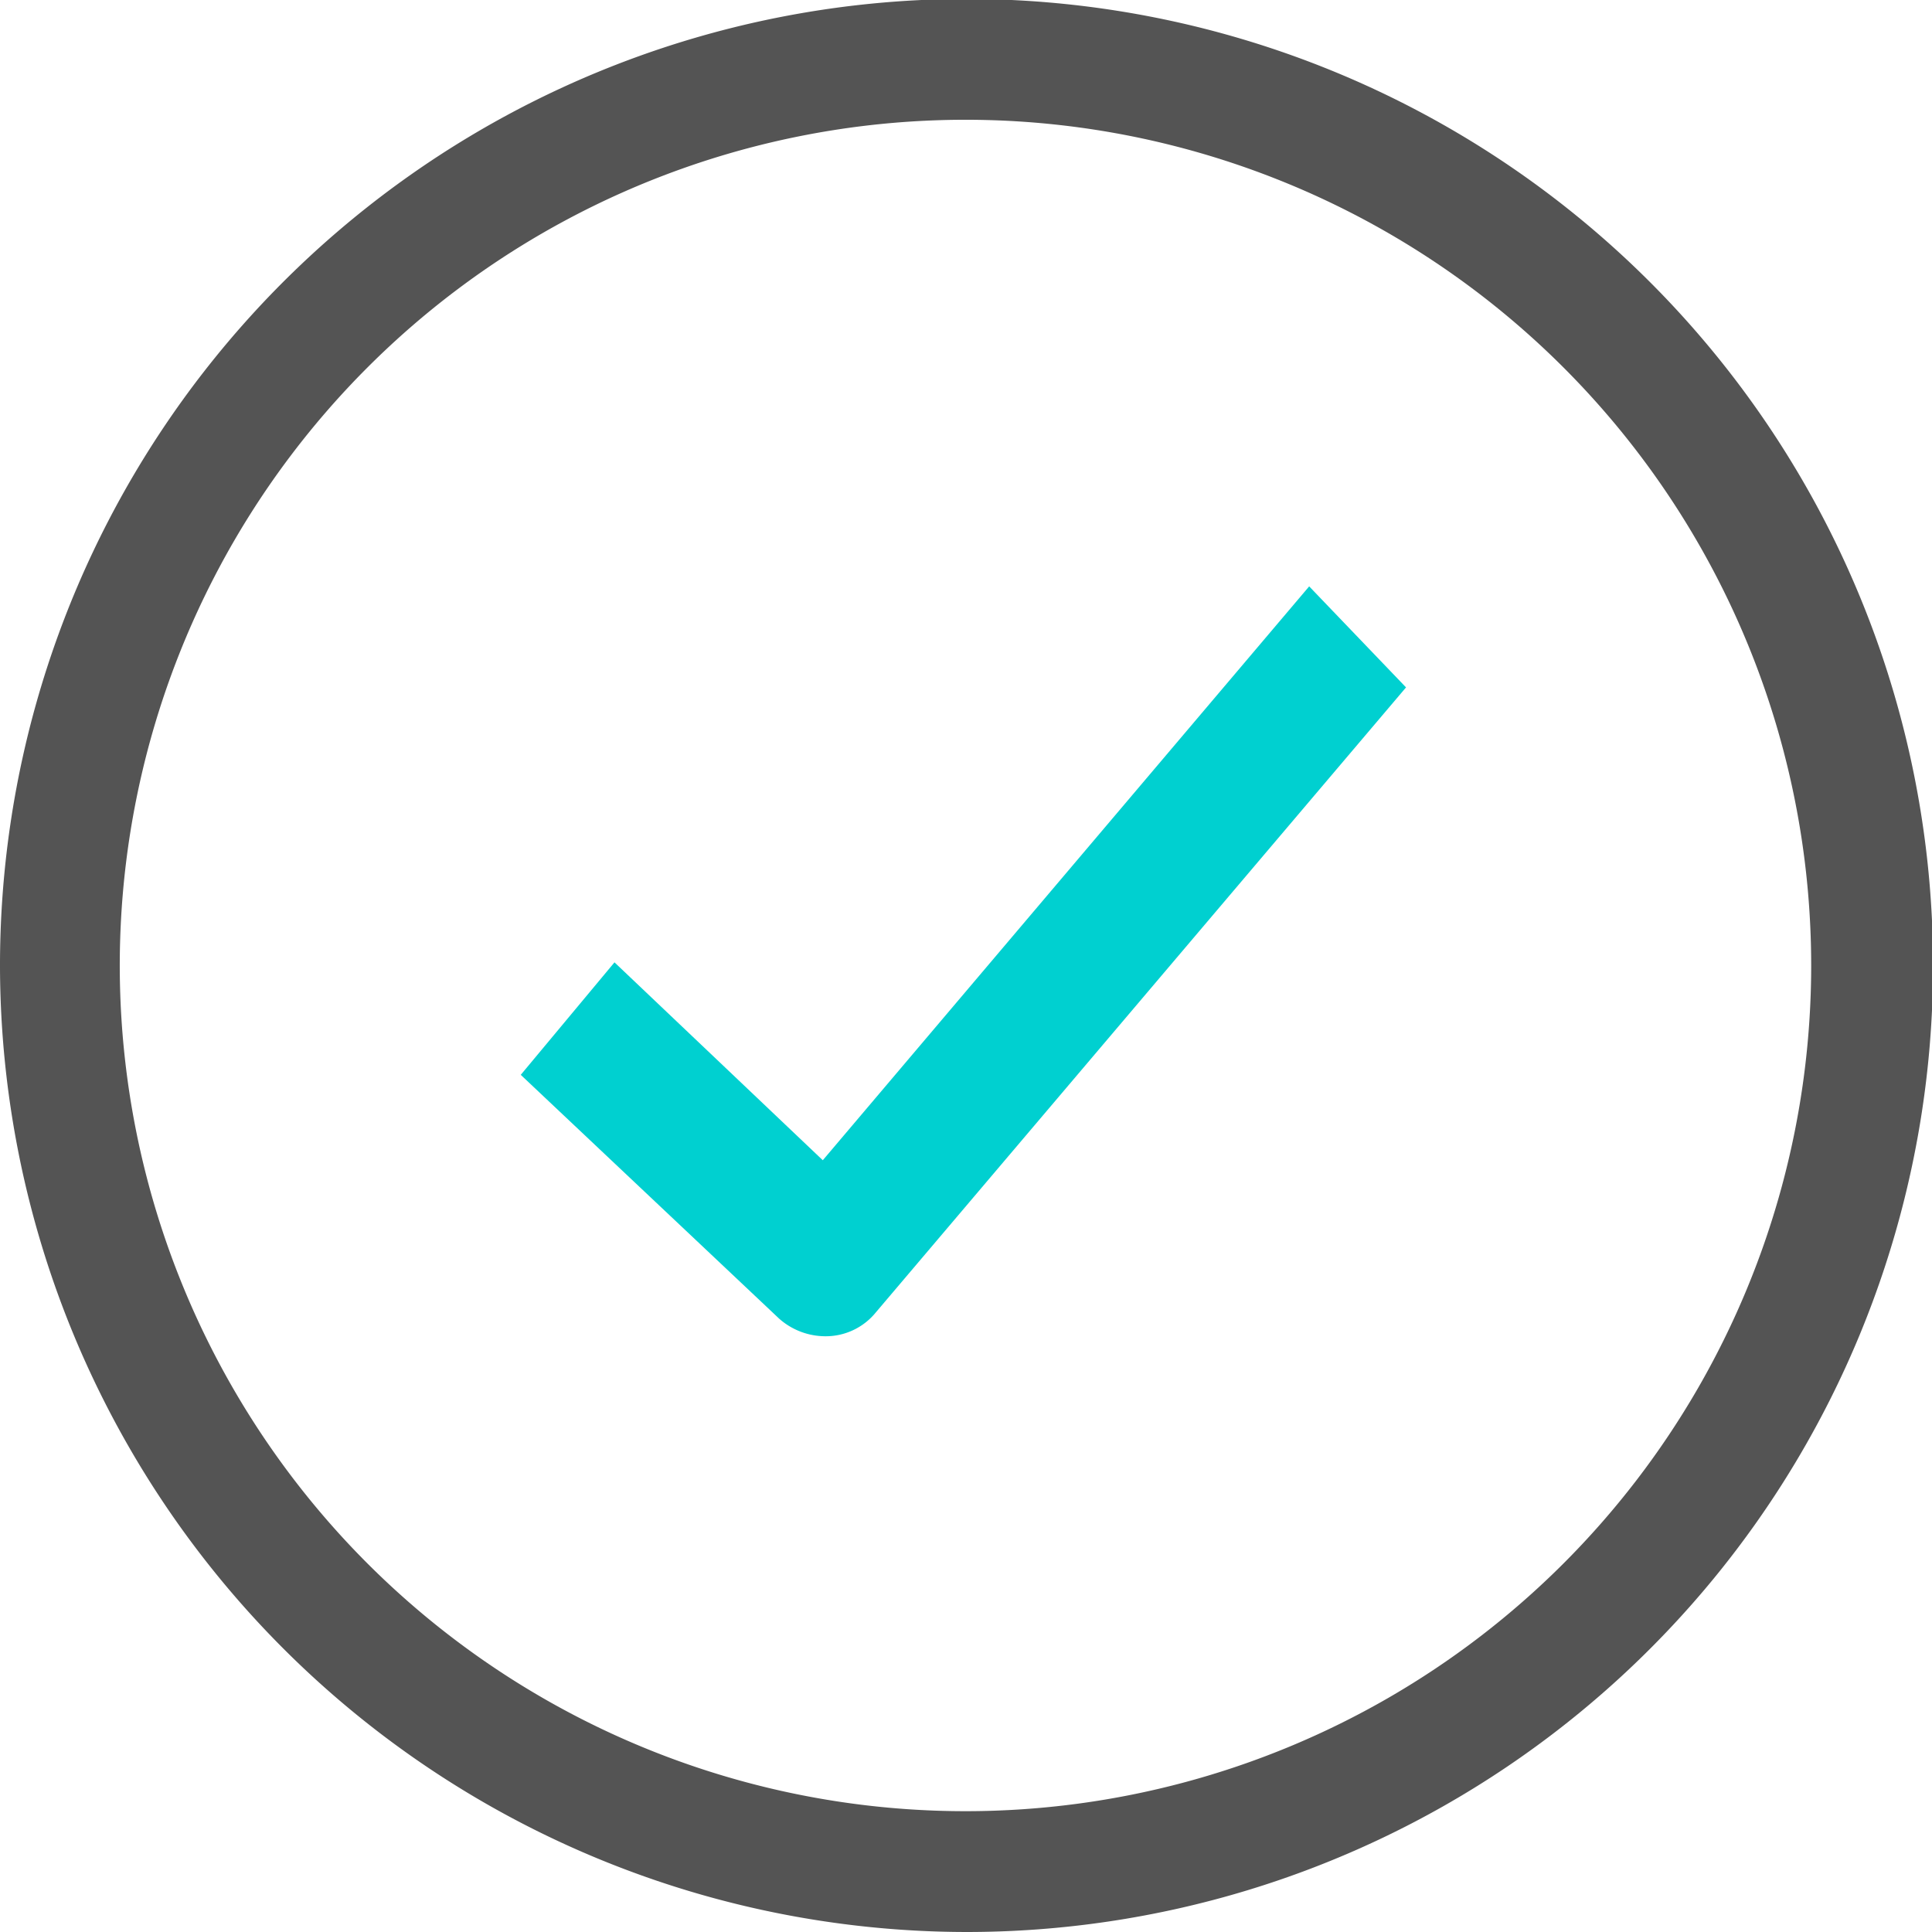 <svg xmlns="http://www.w3.org/2000/svg" viewBox="0 0 18.55 18.55"><defs><style>.cls-1{fill:#545454;}.cls-2{fill:#00d0d0;}</style></defs><g id="Layer_2" data-name="Layer 2"><g id="Layer_1-2" data-name="Layer 1"><g id="regular"><path class="cls-1" d="M0,9.28a9.28,9.28,0,1,1,9.28,9.27A9.29,9.29,0,0,1,0,9.28Zm17.39,0a8.12,8.12,0,1,0-8.11,8.11A8.12,8.12,0,0,0,17.39,9.28Z"/><path class="cls-2" d="M12.57,5.63,7.9,11.14l-2-1.9L5,10.32l2.48,2.34a.67.67,0,0,0,.44.17.62.62,0,0,0,.49-.23l5.09-6Z"/></g></g></g></svg>